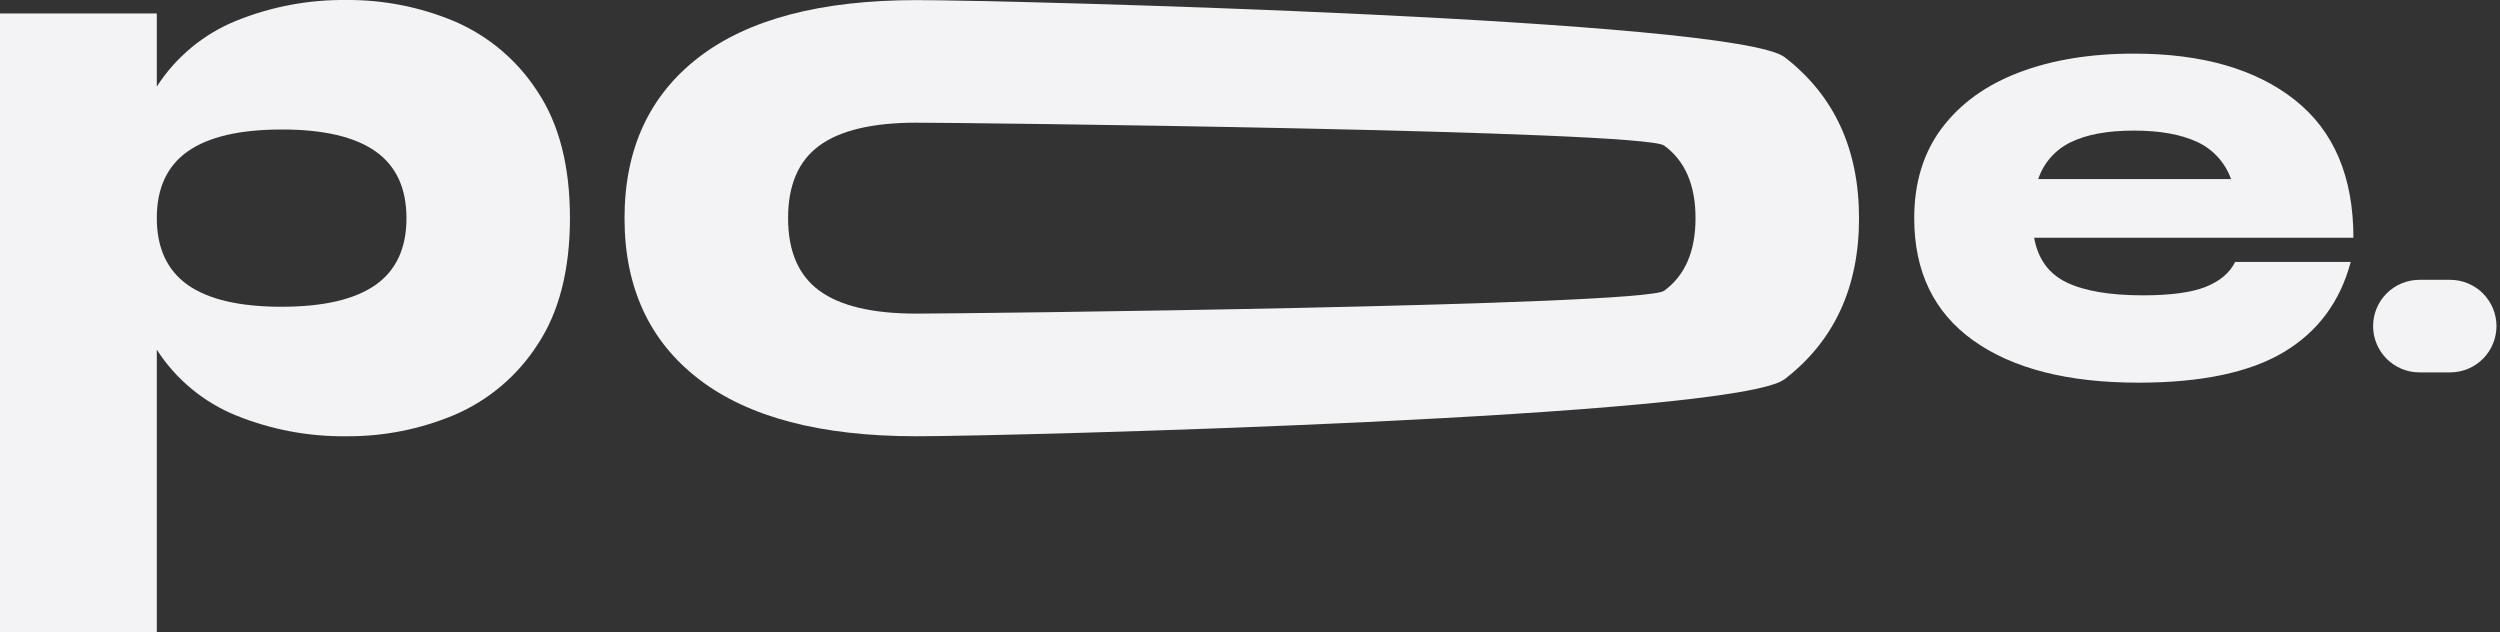 <svg width="253" height="64" viewBox="0 0 253 64" fill="none" xmlns="http://www.w3.org/2000/svg">
<rect x="0" y="0" width="253" height="64" fill="#333333" stroke="none"/>
<g clip-path="url(#clip0_31_97)">
<path d="M46.019 2.17C42.548 0.709 38.815 -0.03 35.049 5.17198e-06C31.232 -0.043 27.445 0.671 23.906 2.101C20.604 3.439 17.797 5.765 15.869 8.761V1.364H0V63.996H15.869V35.388C17.796 38.385 20.603 40.712 23.906 42.049C27.444 43.48 31.232 44.195 35.049 44.149C38.815 44.178 42.548 43.438 46.019 41.975C49.459 40.495 52.379 38.02 54.402 34.868C56.584 31.584 57.676 27.318 57.679 22.071C57.681 16.824 56.589 12.558 54.402 9.274C52.377 6.124 49.458 3.651 46.019 2.17ZM37.998 28.839C35.893 30.309 32.725 31.044 28.492 31.044C24.26 31.044 21.098 30.309 19.006 28.839C16.917 27.362 15.871 25.107 15.869 22.075C15.866 19.043 16.912 16.789 19.006 15.314C21.098 13.847 24.26 13.11 28.492 13.105C32.725 13.1 35.893 13.836 37.998 15.314C40.087 16.786 41.133 19.04 41.135 22.075C41.138 25.11 40.092 27.364 37.998 28.839Z" fill="#F3F3F5"/>
<path d="M180.614 5.793C175.603 1.939 102.368 0.012 92.731 0.012C83.095 0.012 75.733 1.939 70.722 5.793C65.711 9.648 63.202 15.086 63.202 22.075C63.202 29.063 65.704 34.513 70.718 38.368C75.733 42.222 83.053 44.149 92.728 44.149C102.402 44.149 175.599 42.222 180.61 38.368C185.621 34.513 188.134 29.078 188.134 22.086C188.134 15.094 185.625 9.659 180.614 5.793ZM168.411 29.425C166.298 30.967 97.141 31.738 92.728 31.738C88.314 31.738 85.042 30.967 82.929 29.425C80.817 27.883 79.753 25.432 79.753 22.075C79.753 18.717 80.813 16.27 82.929 14.728C85.046 13.186 88.326 12.415 92.728 12.415C97.129 12.415 166.298 13.186 168.411 14.728C170.523 16.27 171.587 18.717 171.587 22.075C171.587 25.432 170.527 27.883 168.411 29.425Z" fill="#F3F3F5"/>
<path d="M247.96 28.319H244.841C243.599 28.319 242.408 28.812 241.53 29.691C240.651 30.569 240.158 31.76 240.158 33.002C240.158 34.244 240.651 35.435 241.53 36.314C242.408 37.192 243.599 37.685 244.841 37.685H247.96C249.202 37.685 250.393 37.192 251.271 36.314C252.149 35.435 252.643 34.244 252.643 33.002C252.643 31.76 252.149 30.569 251.271 29.691C250.393 28.812 249.202 28.319 247.96 28.319Z" fill="#F3F3F5"/>
<path d="M232.233 10.11C228.279 6.986 222.85 5.425 215.948 5.427C211.544 5.427 207.676 6.059 204.346 7.324C201.016 8.588 198.414 10.456 196.541 12.928C194.66 15.421 193.719 18.469 193.719 22.075C193.719 27.486 195.713 31.614 199.701 34.459C203.689 37.304 209.257 38.726 216.403 38.726C222.752 38.726 227.653 37.698 231.104 35.642C234.555 33.587 236.818 30.543 237.892 26.511H226.197C225.642 27.621 224.645 28.462 223.206 29.032C221.767 29.602 219.66 29.888 216.885 29.888C213.544 29.888 210.968 29.455 209.156 28.589C207.345 27.723 206.244 26.213 205.853 24.06H238.165C238.165 17.885 236.188 13.235 232.233 10.11ZM206.269 18.12C206.543 17.303 206.978 16.55 207.551 15.906C208.123 15.262 208.82 14.741 209.6 14.373C211.195 13.602 213.312 13.217 215.948 13.217C218.584 13.217 220.726 13.602 222.373 14.373C223.162 14.741 223.869 15.261 224.454 15.904C225.039 16.547 225.49 17.301 225.781 18.12H206.269Z" fill="#F3F3F5"/>
</g>
<defs>
<clipPath id="clip0_31_97">
<rect width="252.643" height="64" fill="white"/>
</clipPath>
</defs>
</svg>
